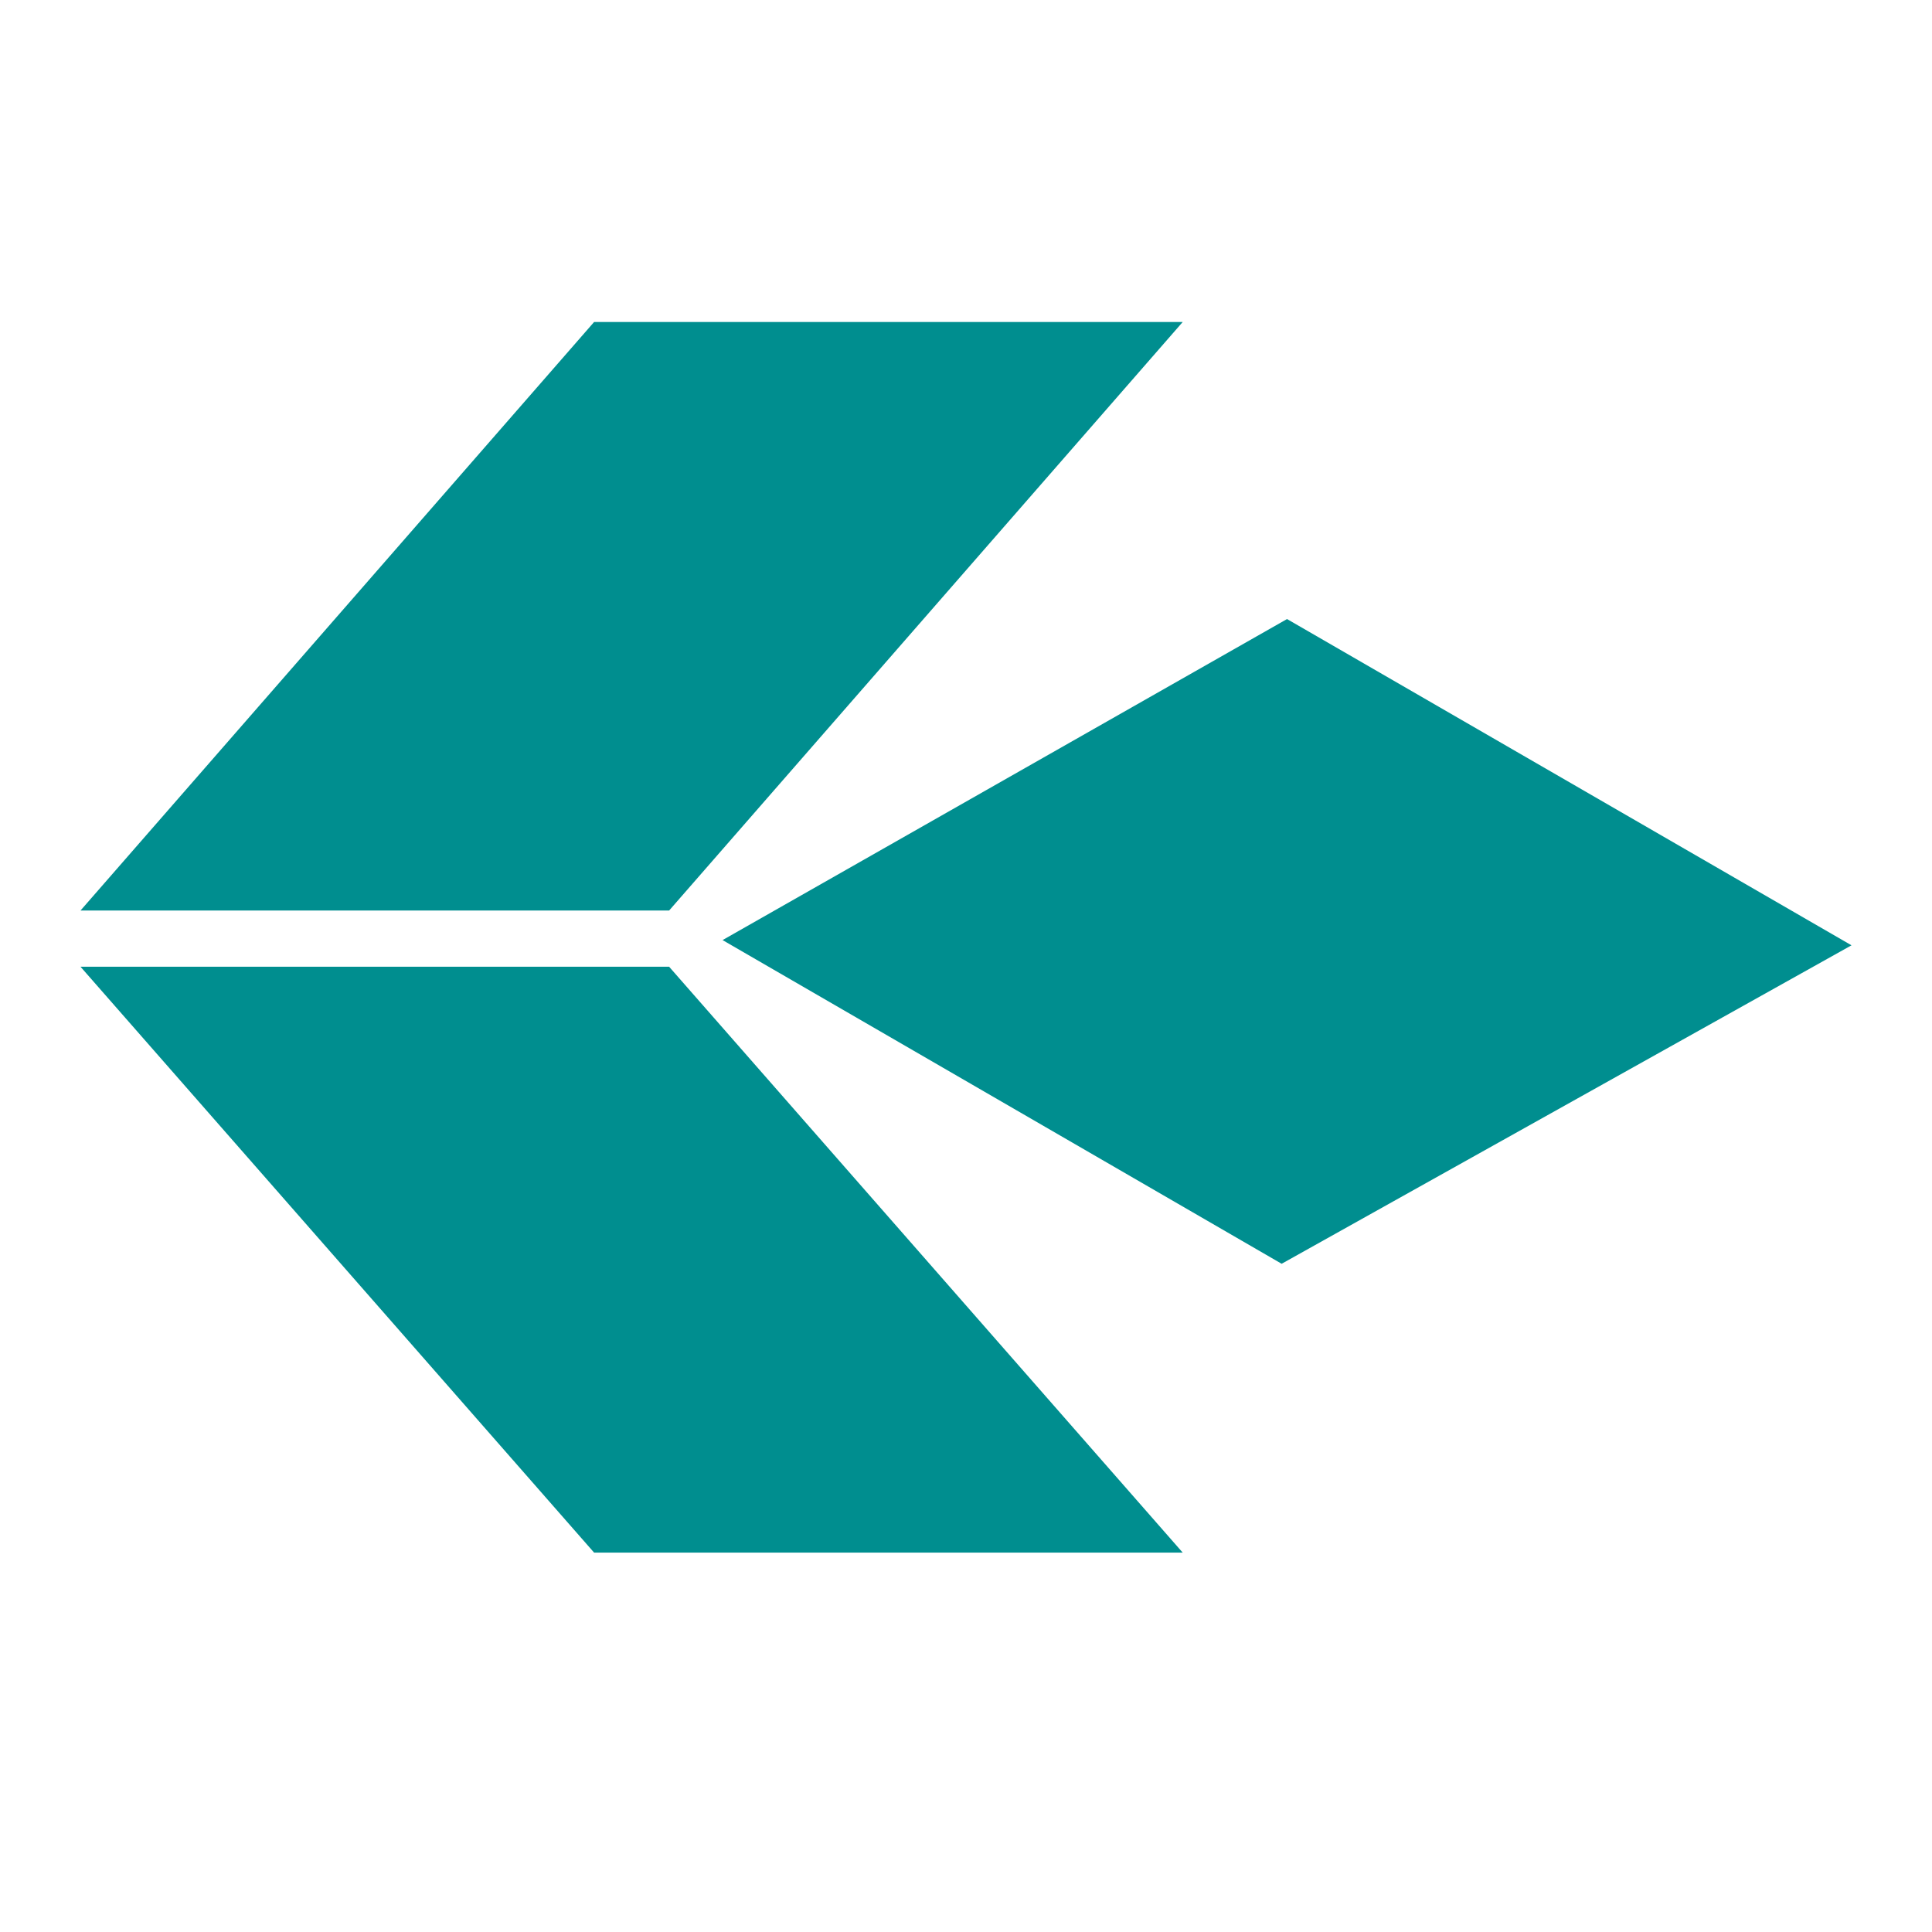<svg xmlns="http://www.w3.org/2000/svg" width="24" height="24" fill="none" viewBox="0 0 24 24"><path fill="#008E8F" fill-rule="evenodd" d="M14.692 4l-6.38 7.311H1L7.38 4h7.312zm0 15.287l-6.38-7.278H1l6.38 7.278h7.312zM23 11.743L15.988 7.69l-7.012 3.988 6.945 4.021L23 11.743z" clip-rule="evenodd"/></svg>